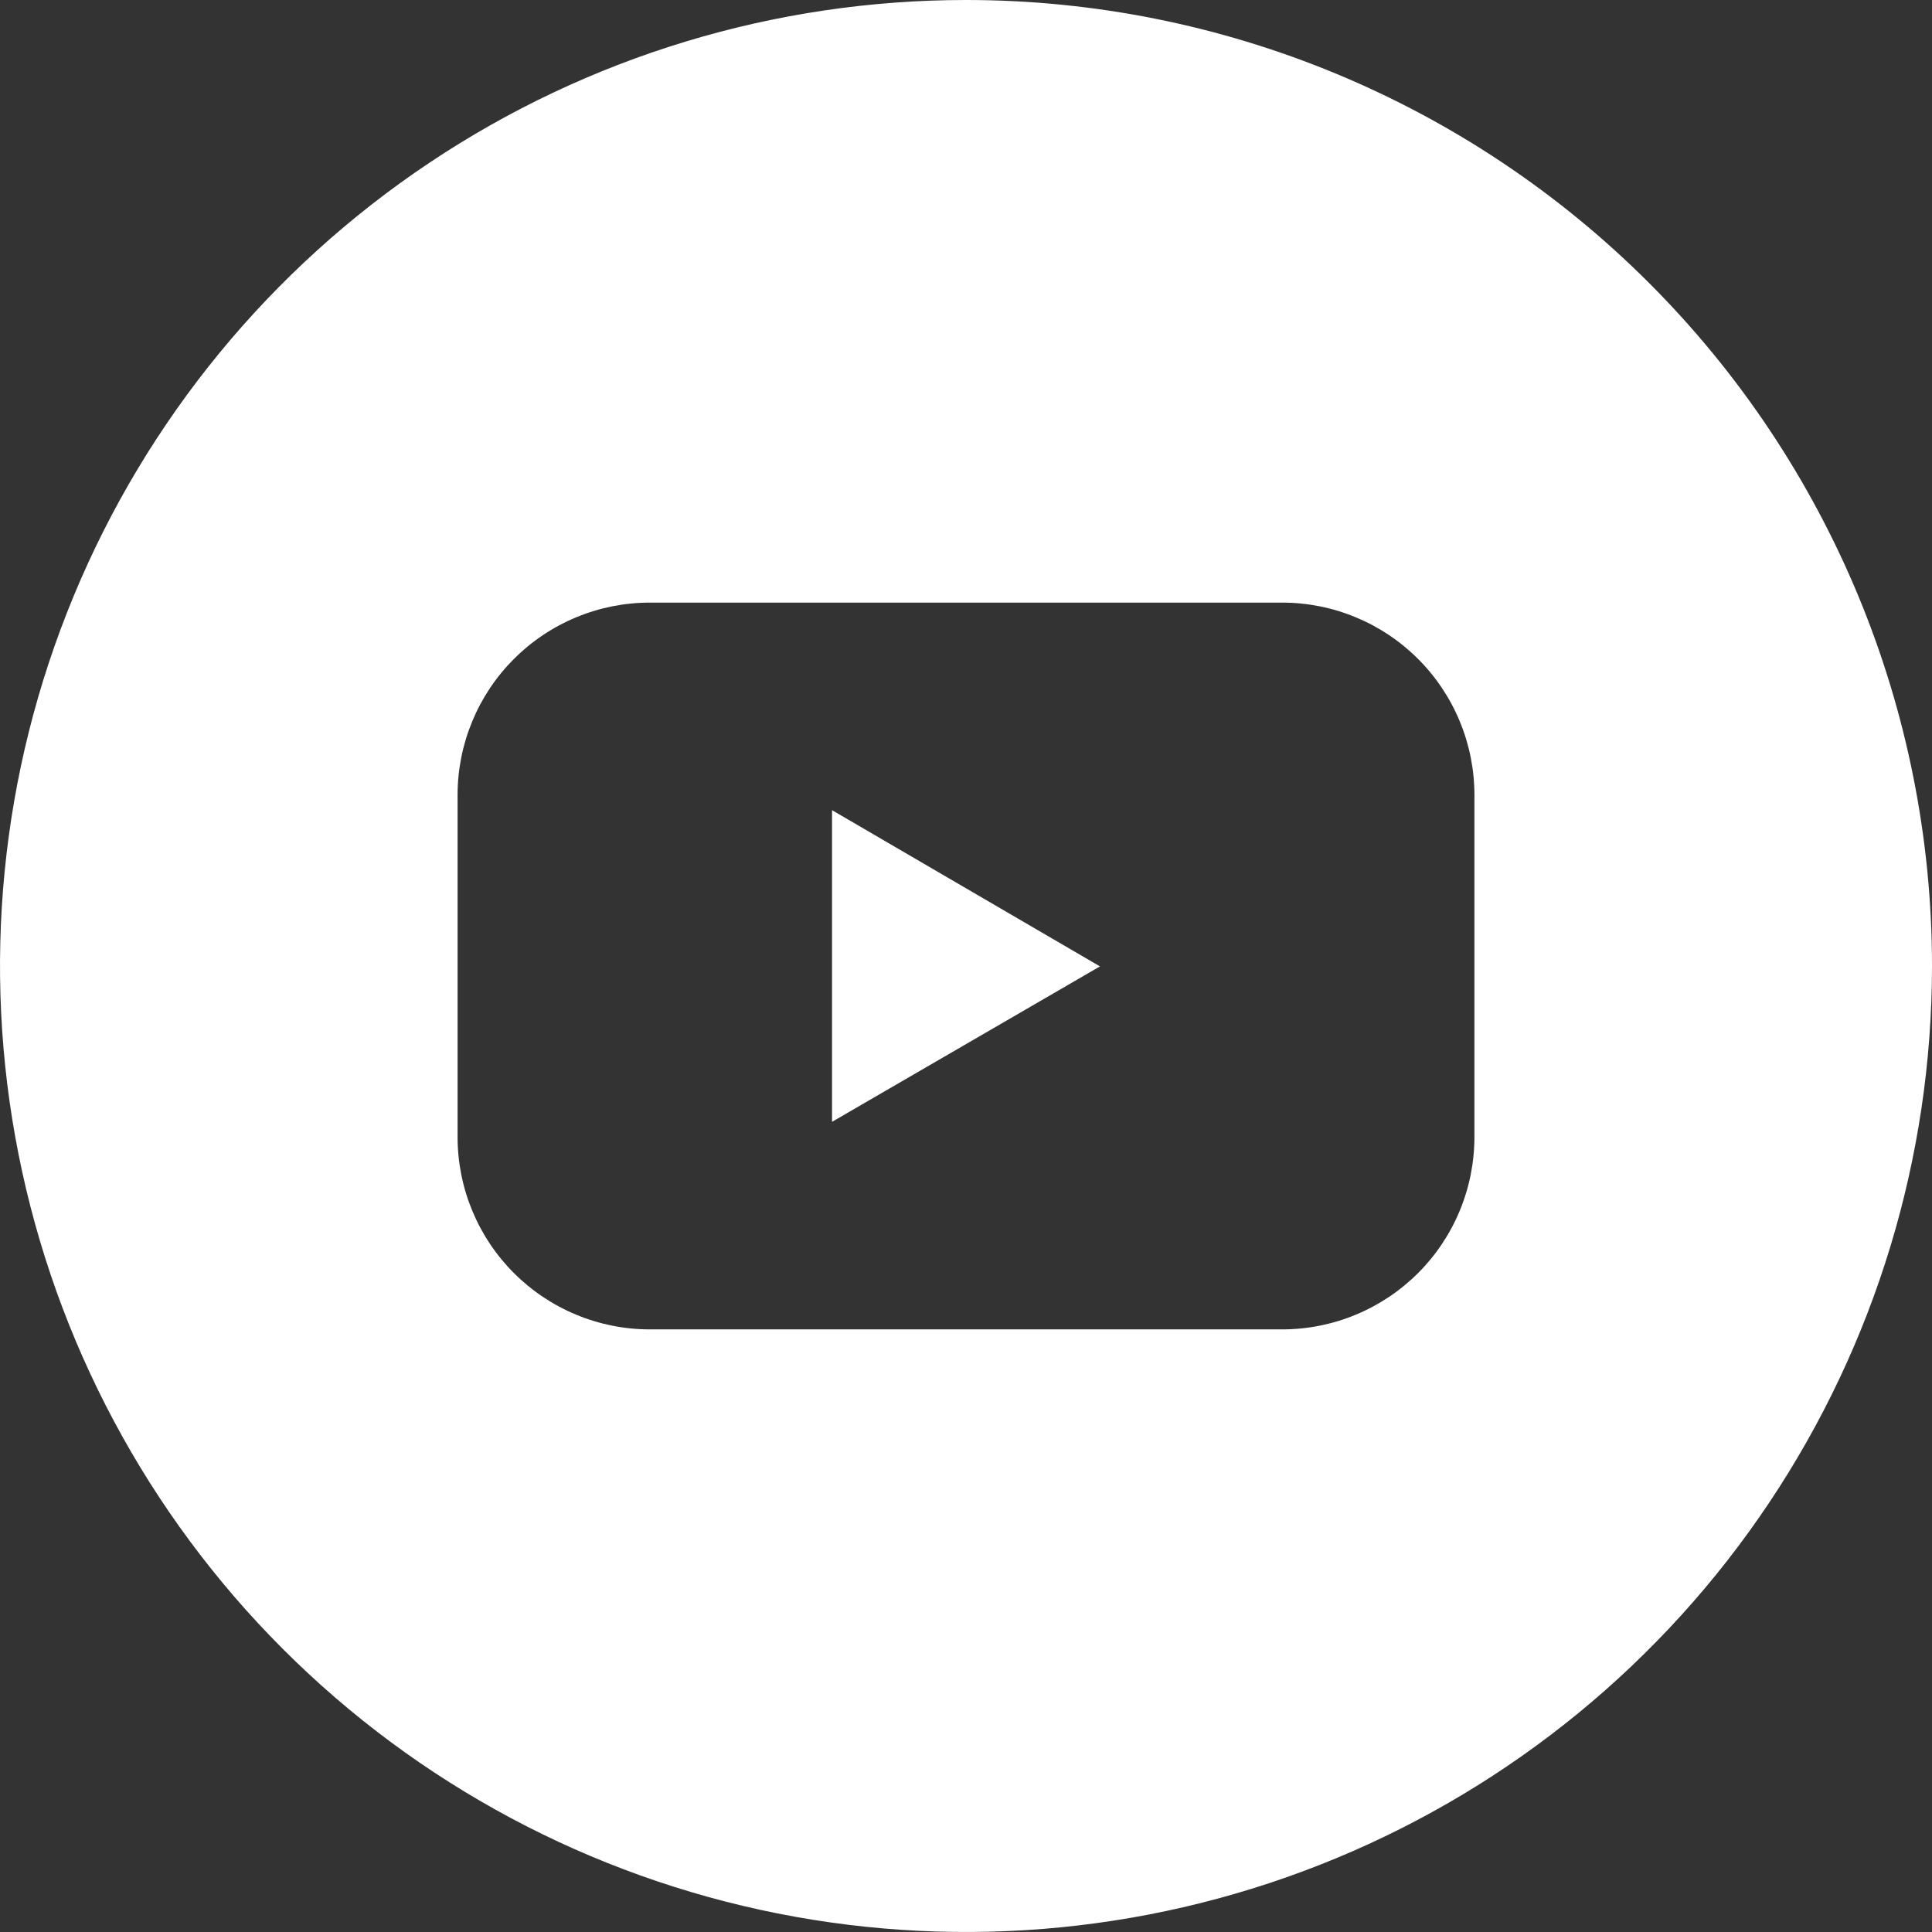 <svg width="44" height="44" viewBox="0 0 44 44" fill="none" xmlns="http://www.w3.org/2000/svg">
<rect x="0" y="0" width="44" height="44" fill="#333333" stroke="none"/>
<g clip-path="url(#clip0_56_159)">
<path d="M18.949 25.549L25.051 22.009L18.949 18.451V25.549Z" fill="white"/>
<path d="M22 0C17.649 0 13.395 1.29 9.777 3.708C6.16 6.125 3.34 9.561 1.675 13.581C0.01 17.601 -0.426 22.024 0.423 26.292C1.272 30.56 3.367 34.48 6.444 37.556C9.52 40.633 13.44 42.728 17.708 43.577C21.976 44.426 26.399 43.99 30.419 42.325C34.439 40.66 37.875 37.84 40.292 34.222C42.71 30.605 44 26.351 44 22C44 16.165 41.682 10.569 37.556 6.444C33.431 2.318 27.835 0 22 0ZM33.579 25.893C33.579 26.469 33.466 27.039 33.246 27.57C33.026 28.102 32.704 28.585 32.297 28.992C31.89 29.399 31.407 29.722 30.876 29.942C30.344 30.163 29.775 30.276 29.199 30.276H14.801C14.225 30.276 13.656 30.163 13.124 29.942C12.592 29.722 12.11 29.399 11.703 28.992C11.296 28.585 10.974 28.102 10.754 27.57C10.534 27.039 10.421 26.469 10.421 25.893V18.107C10.421 17.531 10.534 16.961 10.754 16.43C10.974 15.898 11.296 15.415 11.703 15.008C12.11 14.601 12.592 14.278 13.124 14.058C13.656 13.837 14.225 13.724 14.801 13.724H29.199C29.775 13.724 30.344 13.837 30.876 14.058C31.407 14.278 31.89 14.601 32.297 15.008C32.704 15.415 33.026 15.898 33.246 16.43C33.466 16.961 33.579 17.531 33.579 18.107V25.893Z" fill="white"/>
</g>
<defs>
<clipPath id="clip0_56_159">
<rect width="44" height="44" fill="white"/>
</clipPath>
</defs>
</svg>
